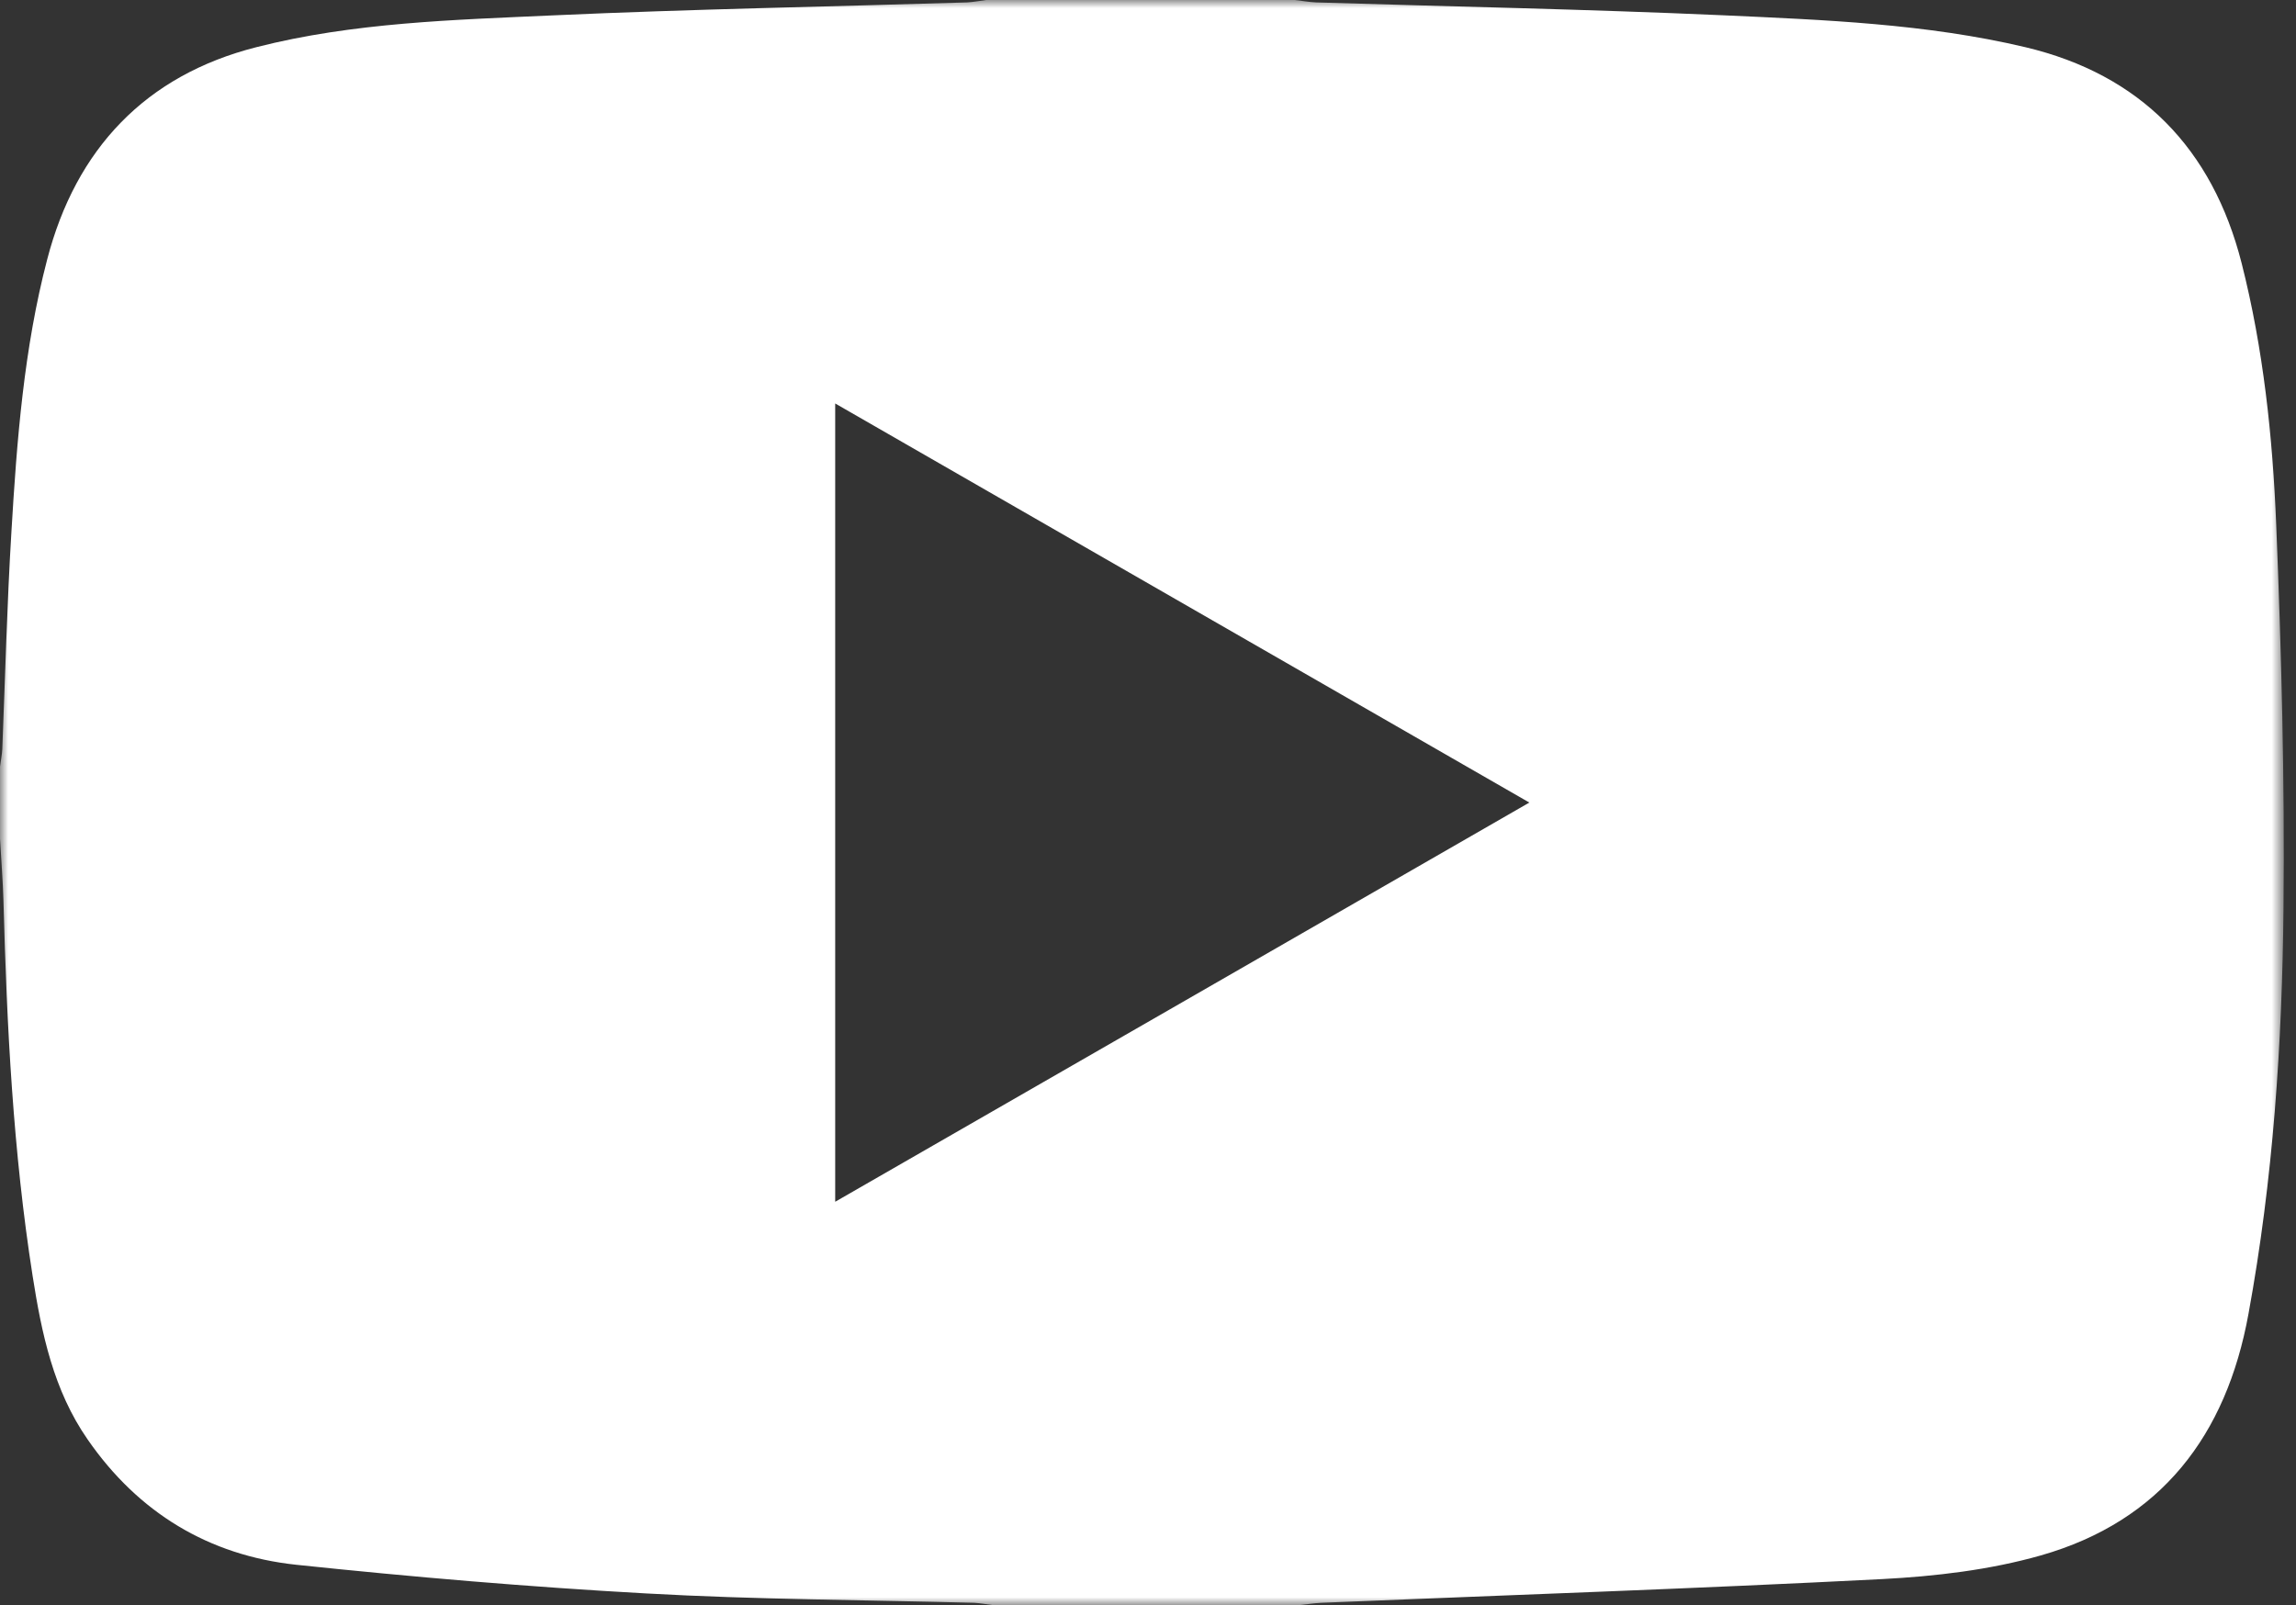 <svg width="143" height="100" xmlns="http://www.w3.org/2000/svg" xmlns:xlink="http://www.w3.org/1999/xlink"><rect width="100%" height="100%" fill="#333333" stroke="none"/><defs><path id="a" d="M0 0h142.238v100H0z"/></defs><g fill="none" fill-rule="evenodd"><mask id="b" fill="#fff"><use xlink:href="#a"/></mask><path d="M142.222 56.545c.079-7.946-.13-15.914-.454-23.853-.223-5.49-.8-10.957-2.154-16.295-1.823-7.161-6.31-11.758-13.472-13.458-6.174-1.462-12.535-1.7-18.846-1.988C98.86.576 90.41.41 81.966.15c-.439-.021-.885-.1-1.325-.151H61.428c-.404.05-.8.13-1.203.151-8.595.267-17.182.418-25.77.807C28.26 1.24 22 1.398 15.964 2.94 9.069 4.69 4.724 9.28 2.938 16.166 1.49 21.706 1.05 27.412.712 33.117c-.274 4.51-.39 9.027-.57 13.544-.014.36-.1.735-.143 1.102v4.481c.072 1.297.18 2.6.216 3.897.209 7.81.605 15.612 1.815 23.335.562 3.587 1.297 7.132 3.43 10.2 3.155 4.56 7.542 7.219 12.988 7.803 7.248.763 14.516 1.383 21.793 1.786 6.8.382 13.615.404 20.43.584.404.021.8.1 1.21.151h18.983c.483-.05.959-.13 1.434-.151 11.635-.483 23.277-.88 34.911-1.477 3.328-.173 6.722-.57 9.906-1.477 7.478-2.14 11.548-7.478 12.924-15.042 1.534-8.364 2.103-16.829 2.183-25.308m-46.97-6.549C80.763 58.34 66.5 66.537 52.018 74.865v-49.73C66.47 33.441 80.734 41.647 95.25 49.996" fill="#FFF" mask="url(#b)"/></g></svg>